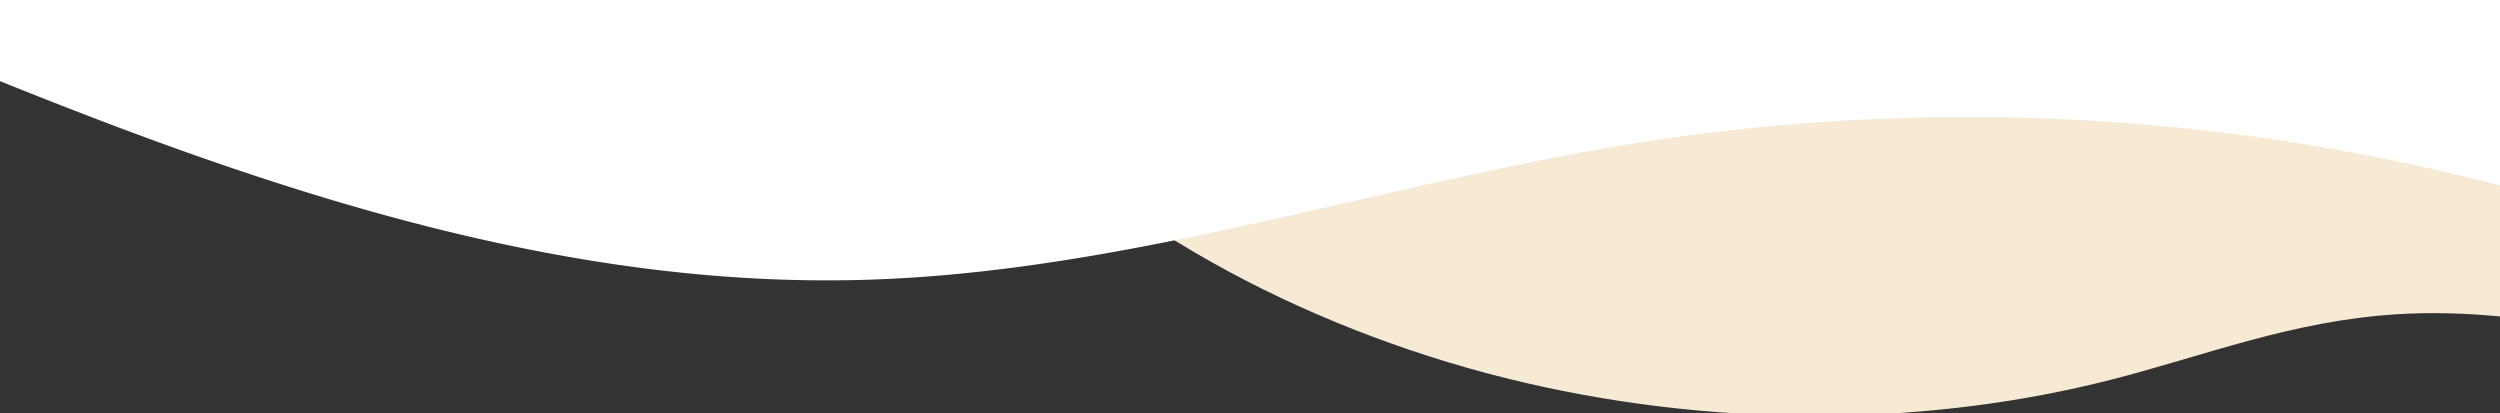 <svg xmlns="http://www.w3.org/2000/svg" xmlns:xlink="http://www.w3.org/1999/xlink" width="859" height="142" viewBox="0 0 859 142"><rect x="0" y="0" width="859" height="142" fill="#333333" stroke="none"/><defs><clipPath id="a"><rect width="859" height="142" transform="translate(13936 5773)" fill="#fff" stroke="#707070" stroke-width="1"/></clipPath><clipPath id="b"><rect width="668.156" height="378.225" fill="#f6ead4"/></clipPath><clipPath id="c"><rect width="923.544" height="139.377" fill="none"/></clipPath></defs><g transform="translate(-13936 -5773)" clip-path="url(#a)"><g transform="translate(14178 5773)"><g transform="matrix(-0.951, -0.309, 0.309, -0.951, 663.617, 257.138)"><g clip-path="url(#b)"><path d="M42.723,378.225C74.246,347,125.28,323.6,178.665,304.084c25.506-9.323,52.073-18,80.95-23.32,32.251-5.939,66.4-7.514,99.93-10.416,99.441-8.608,242.044-26.283,287.489-82.855,38.9-48.424,23.555-108.909-41.779-147.632C551.746,8.148,474.329-4.7,401.995,1.526S262.708,31.821,210.828,64.621c-28.268,17.872-53,38.6-86.842,51.948C87.429,130.986,42.837,135.5,0,133.414Z" transform="translate(0 0)" fill="#f6ead4"/></g></g><g transform="translate(-305.794 -43.044)"><g clip-path="url(#c)"><path d="M0,44.453c115.992,48.922,236.558,98.742,362.38,94.693,90.251-2.9,177.134-33.5,266.361-47.364a725.348,725.348,0,0,1,294.8,15.186V0H0Z" fill="#fff"/></g></g></g></g></svg>